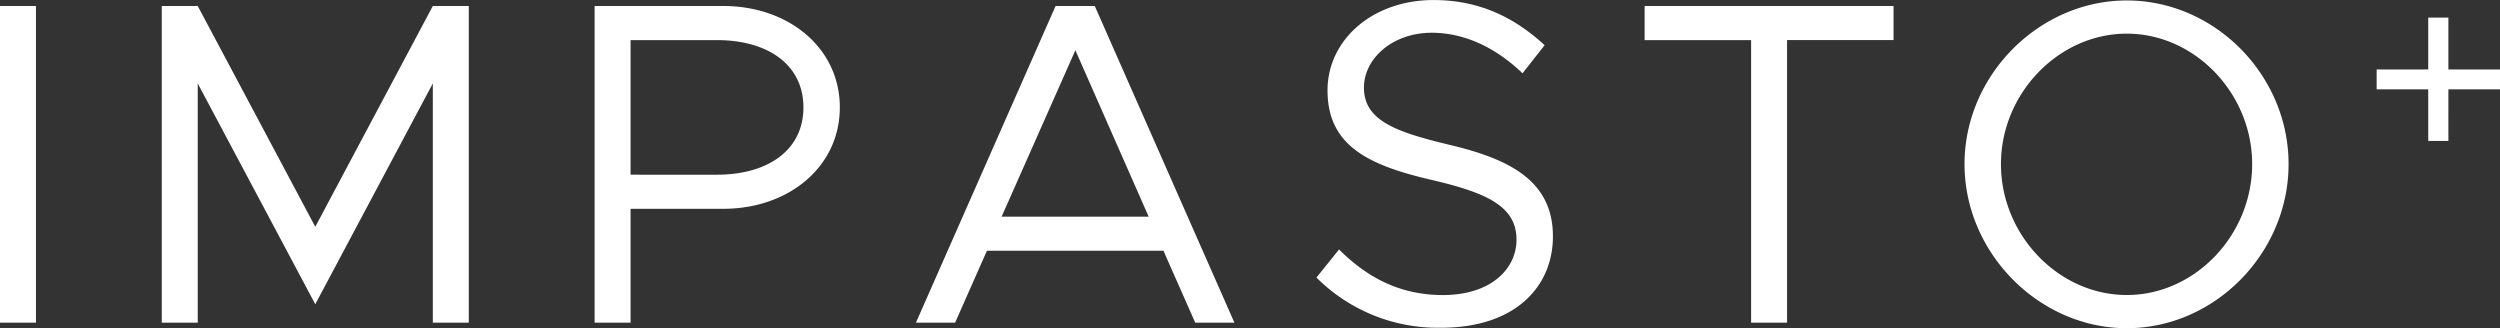 <svg xmlns="http://www.w3.org/2000/svg" width="537.042" height="70.502" viewBox="0 0 537.042 70.502">
  <rect x="0" y="0" width="537.042" height="70.502" fill="#333333" stroke="none"/>
  <path id="Tracciato_12135" data-name="Tracciato 12135" d="M349.285,5.434h7.724V-62.593h-7.724Zm34.753,0h7.724V-45.957l25.25,47.43,25.25-47.43V5.434h7.723V-62.593h-7.723l-25.25,47.43-25.25-47.43h-7.724Zm92.979,0h7.724V-19.024h19.9c14.061,0,25.052-9.011,25.052-21.784S518.7-62.593,504.643-62.593H477.017Zm7.724-31.785V-55.265h18.517c11.09,0,18.616,5.347,18.616,14.457s-7.525,14.457-18.616,14.457Zm121.3,31.785h8.417l-30-68.026h-8.417l-30,68.026h8.417l6.832-15.447h37.924ZM564.451-17.341l15.843-35.746,15.744,35.746ZM658.916,6.523c15.843,0,23.963-8.813,23.963-19.606,0-11.981-9.308-16.635-22.279-19.7-11.585-2.773-18.319-5.248-18.319-12.278,0-6.238,6.139-11.783,14.556-11.783,7.13,0,13.863,3.268,19.507,8.714l4.753-6.04c-6.238-5.743-13.764-9.7-23.864-9.7-13.071,0-22.774,8.516-22.774,19.408,0,11.783,8.615,16.041,22.279,19.21,11.883,2.773,18.319,5.644,18.319,12.873,0,6.139-5.347,11.882-15.843,11.882-9.506,0-16.536-4.06-22.279-9.8l-4.852,6.04A36.845,36.845,0,0,0,658.916,6.523m66.538-1.089h7.724v-60.7H756.05v-7.327H702.58v7.327h22.873Zm80.7,1.188c18.913,0,34.756-16.14,34.756-35.251s-15.843-35.152-34.756-35.152c-18.814,0-34.855,16.041-34.855,35.152S787.341,6.622,806.154,6.622m0-7.129c-14.655,0-27.032-12.873-27.032-28.122,0-15.15,12.378-28.023,27.032-28.023s26.933,12.873,26.933,28.023c0,15.249-12.278,28.122-26.933,28.122m80.173-48.447H875.24V-60.1h-4.327v11.143H859.829v4.271h11.083V-33.6h4.327V-44.683h11.087Z" transform="translate(-349.285 63.88)" fill="#fff"/>
</svg>
